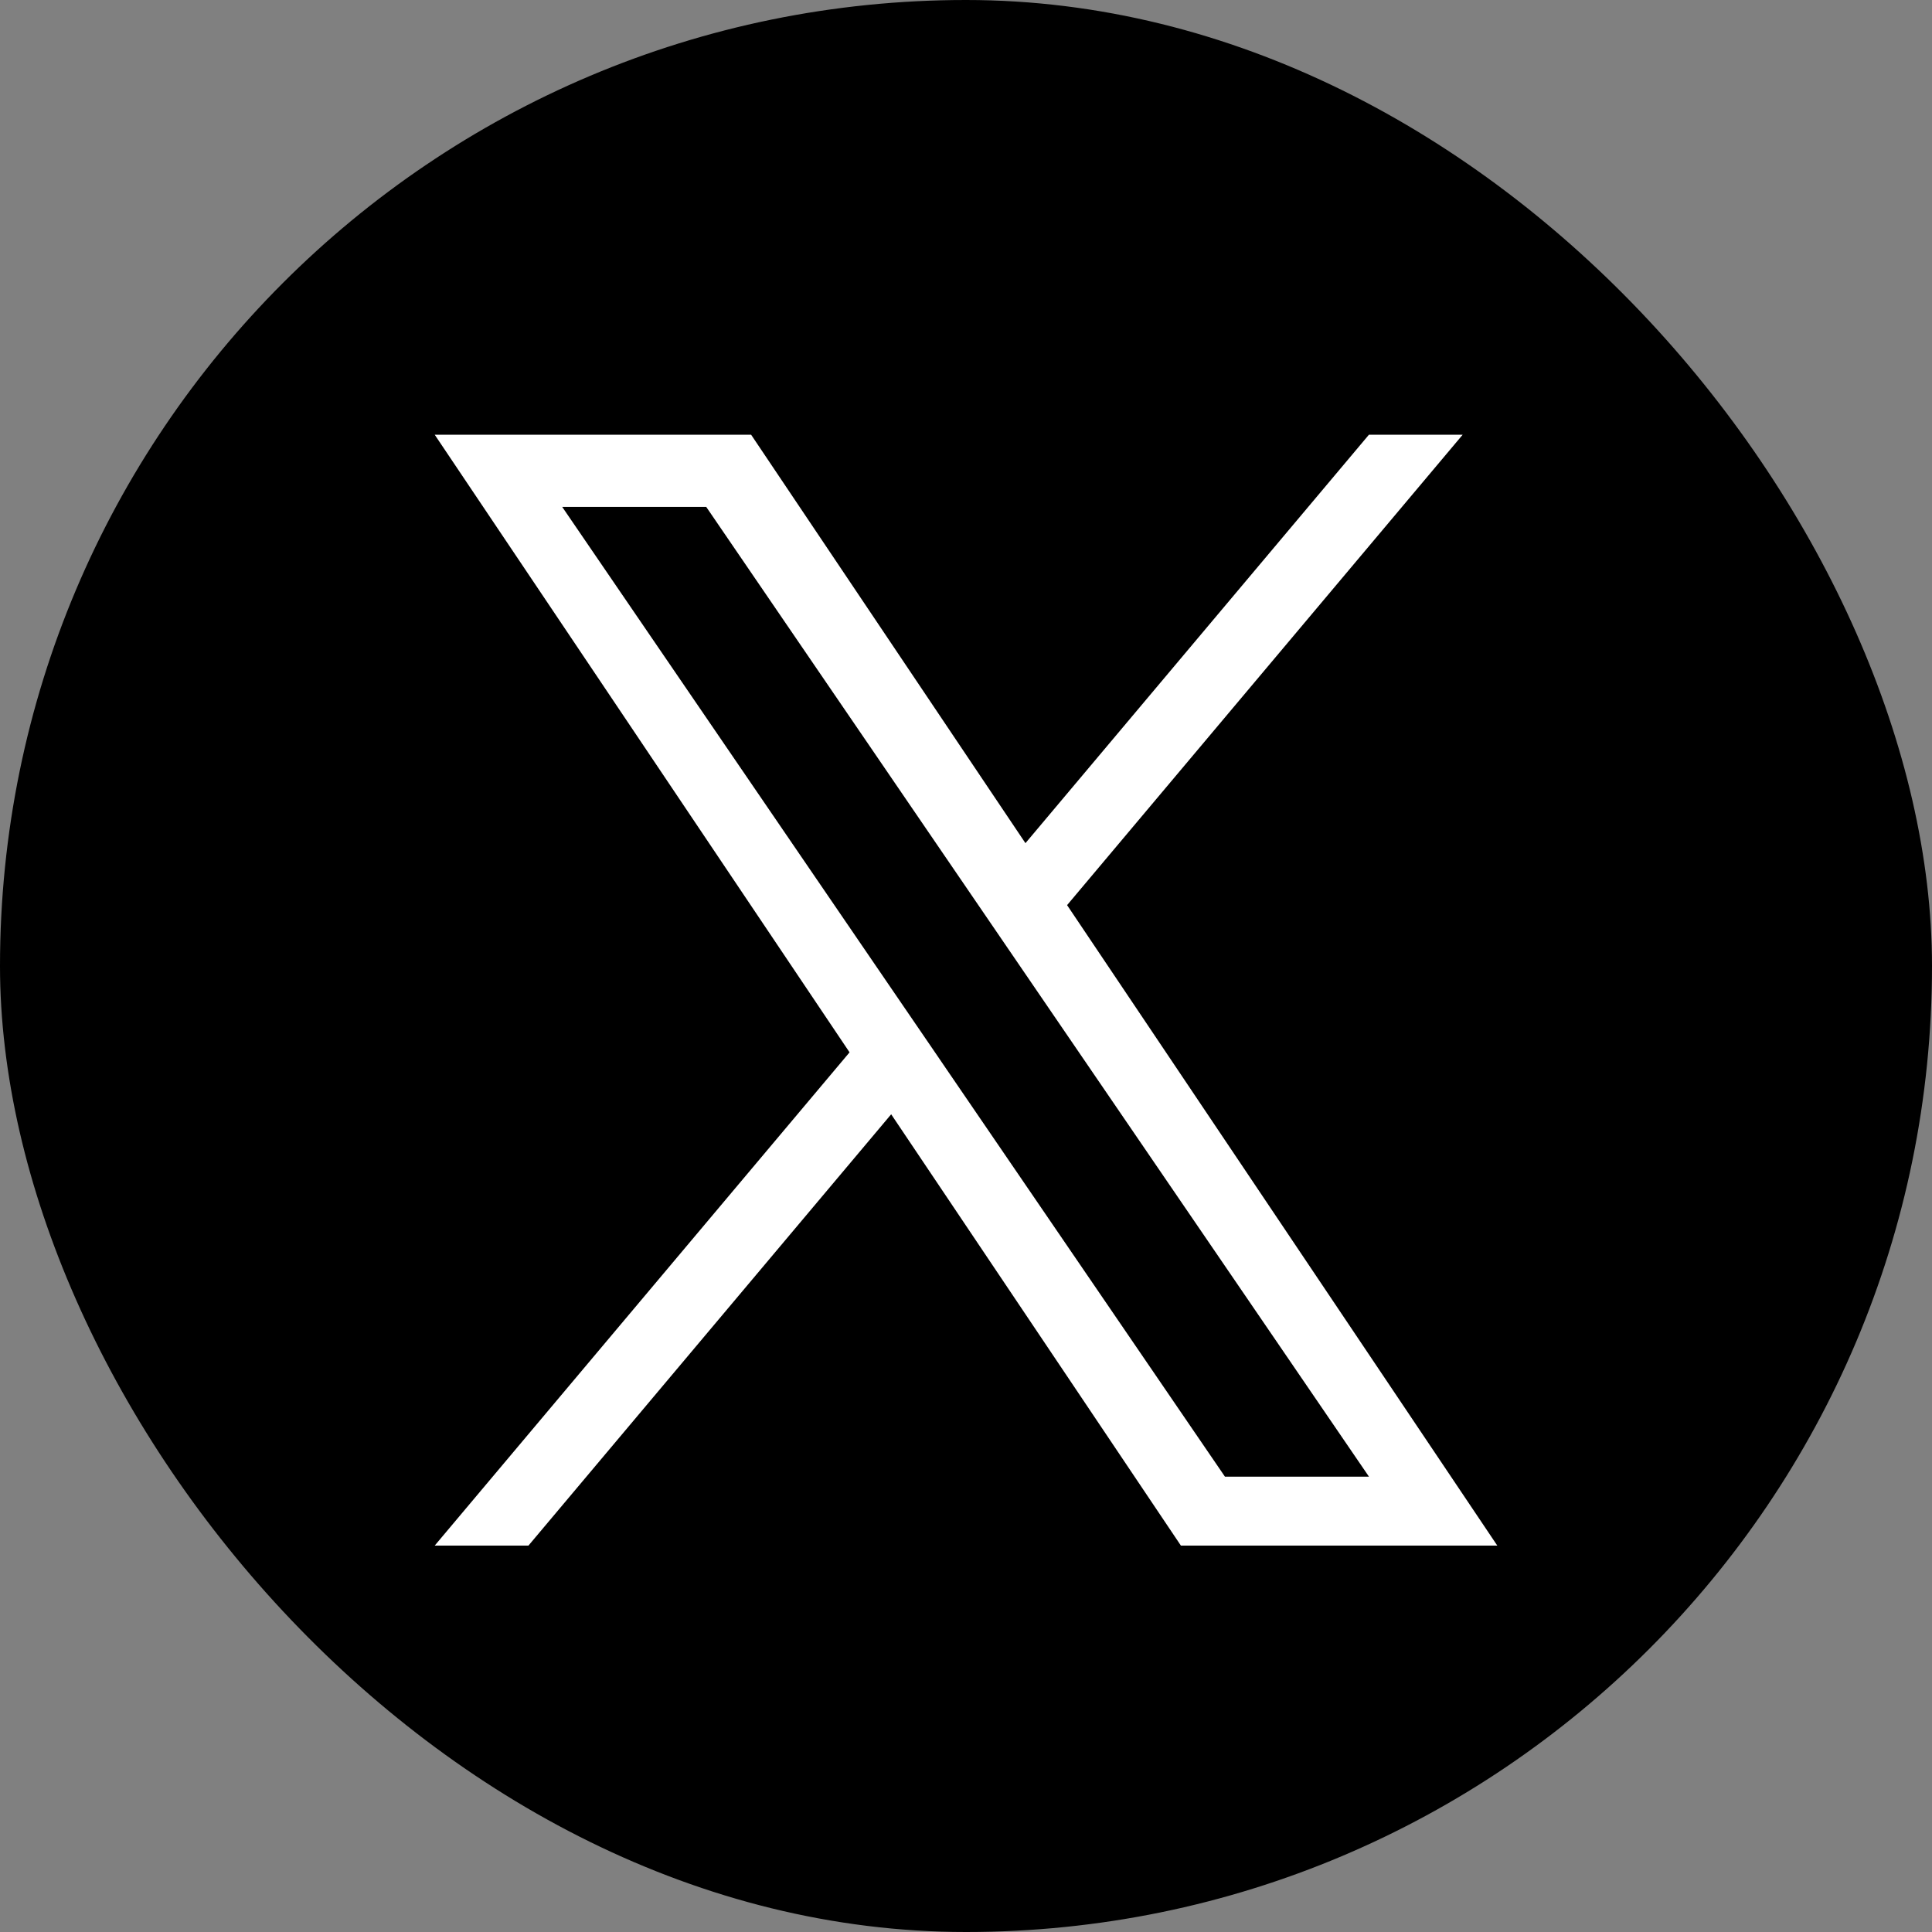 <svg width="48" height="48" viewBox="0 0 48 48" fill="none" xmlns="http://www.w3.org/2000/svg">
<rect x="0" y="0" width="48" height="48" fill="#808080" stroke="none"/>
<rect width="48" height="48" rx="24" fill="black"/>
<path d="M26.512 22.487L36.34 10.8H34.011L25.477 20.948L18.661 10.8H10.8L21.107 26.145L10.8 38.4H13.129L22.141 27.684L29.339 38.4H37.2L26.511 22.487H26.512ZM23.322 26.28L22.277 24.752L13.968 12.594H17.546L24.251 22.406L25.295 23.934L34.012 36.688H30.434L23.322 26.281V26.28Z" fill="white"/>
</svg>
